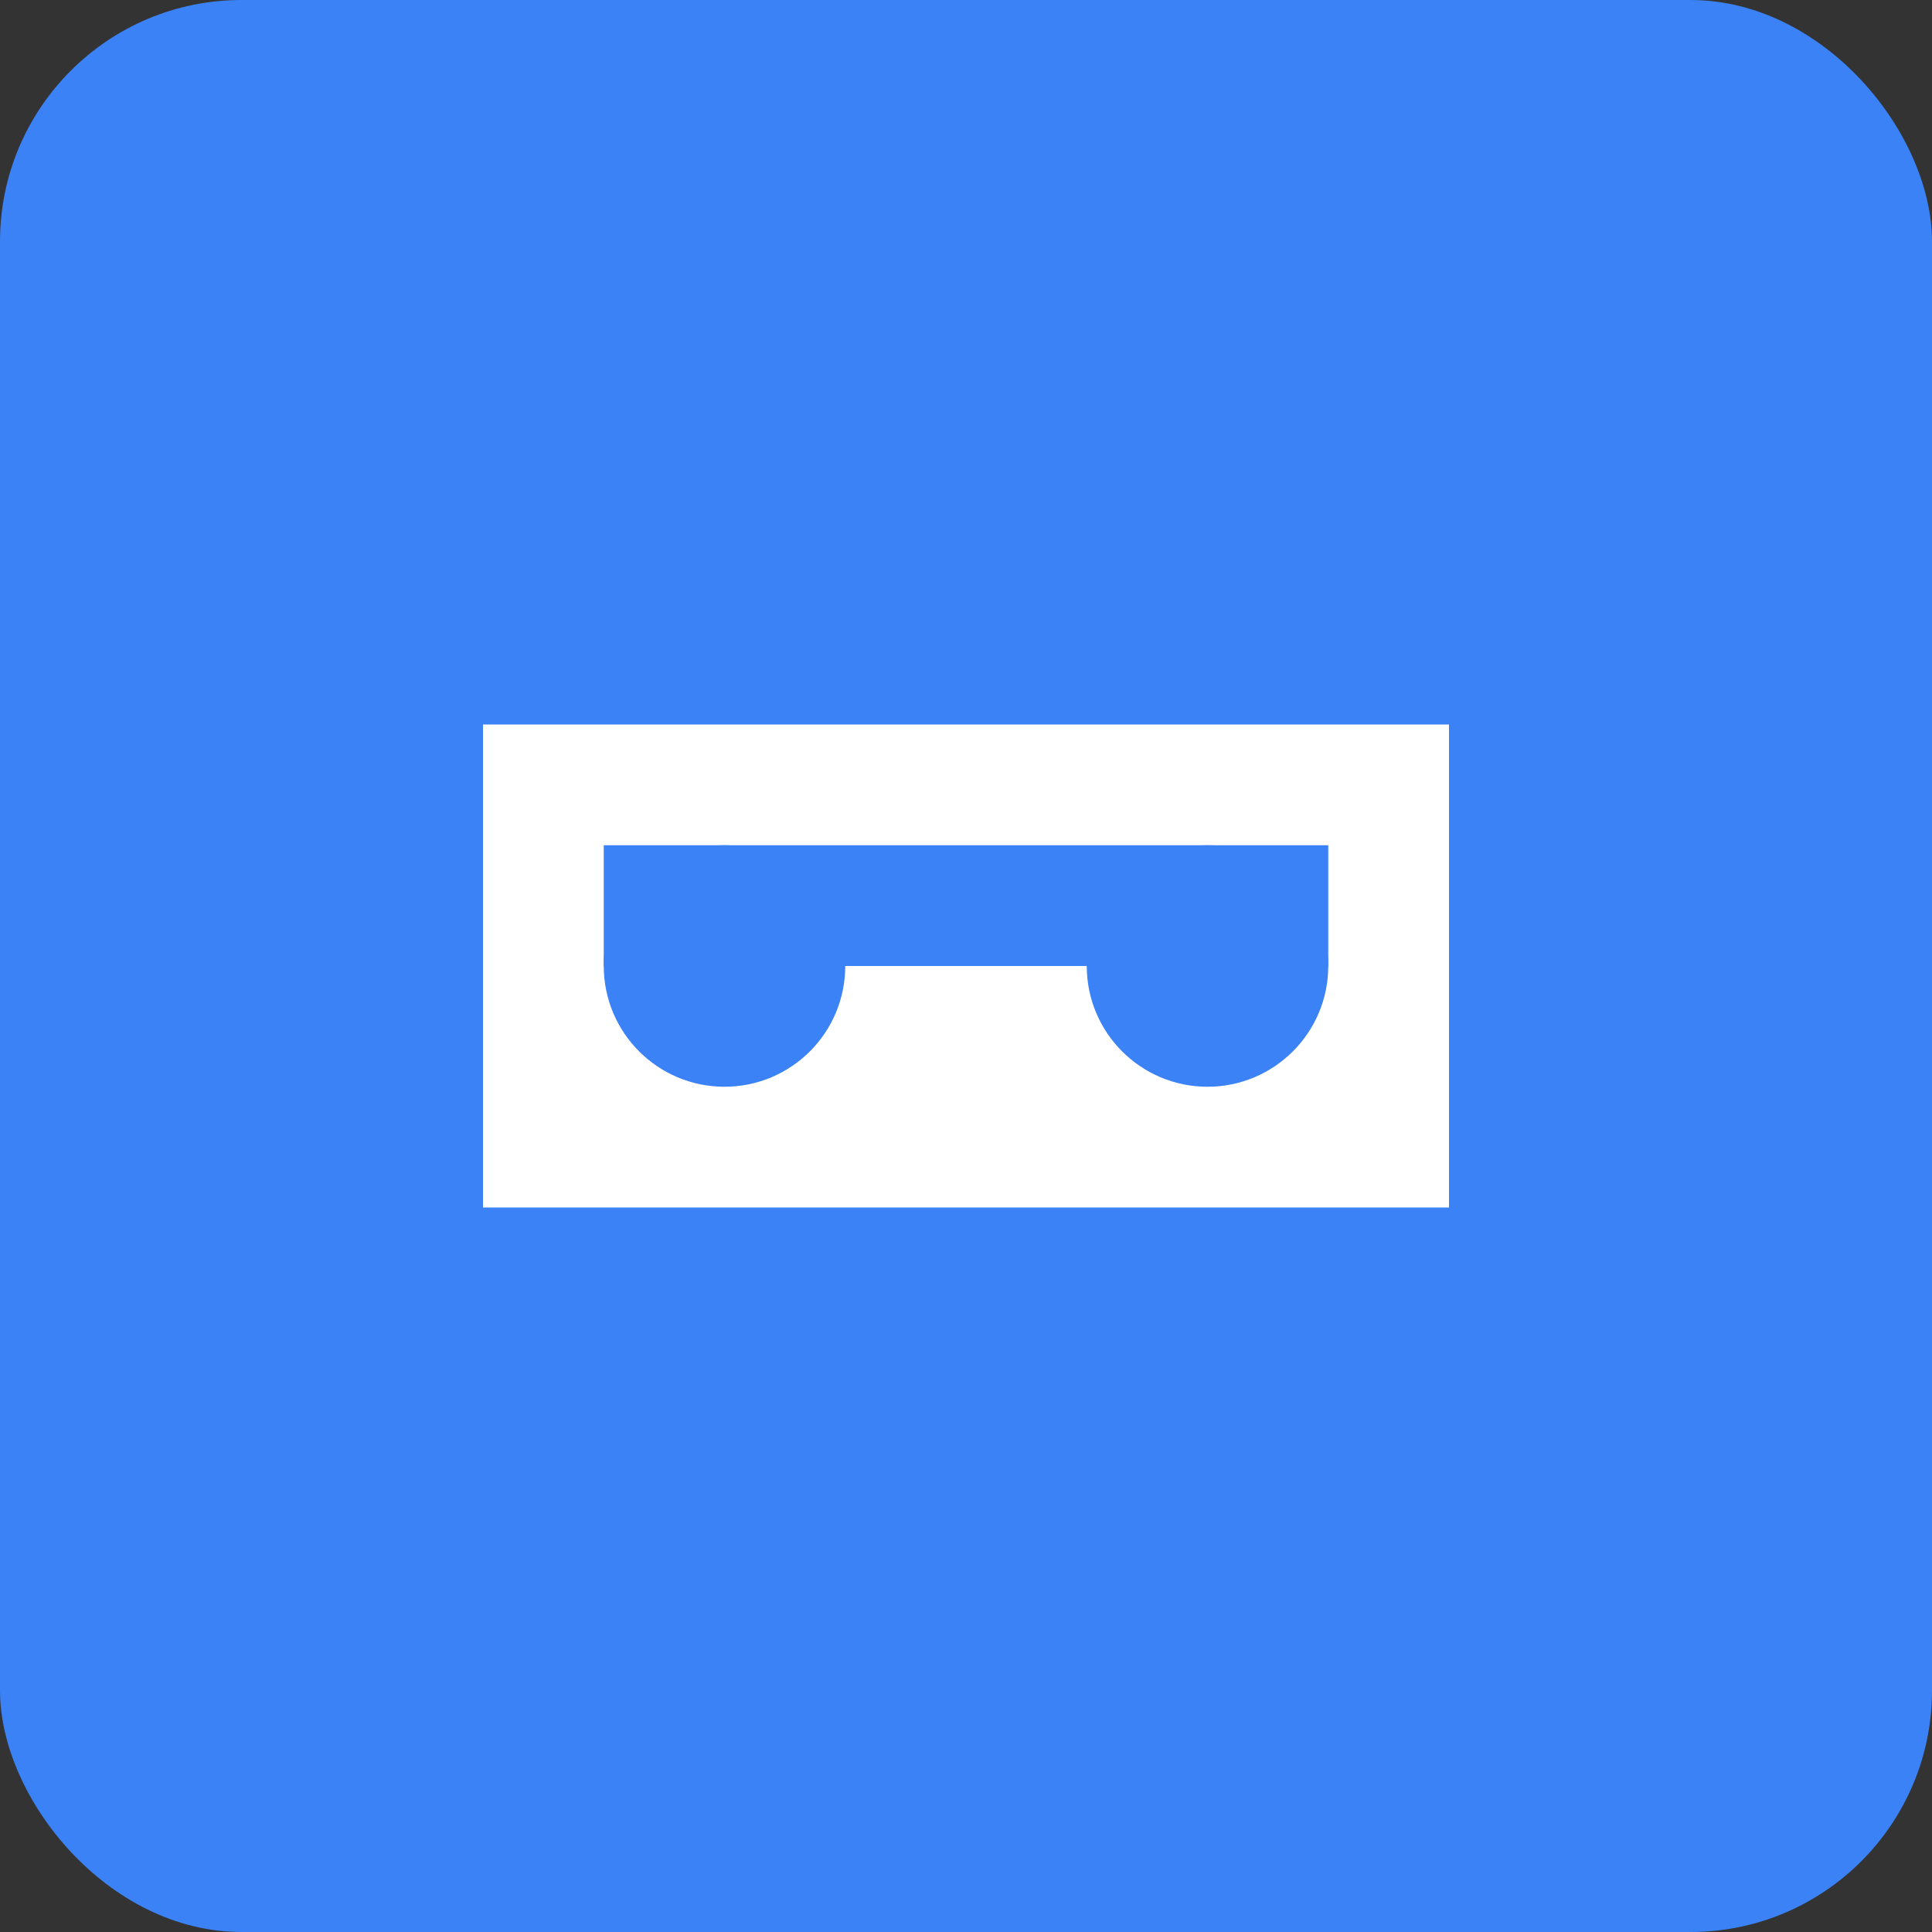 <svg xmlns="http://www.w3.org/2000/svg" viewBox="0 0 32 32" width="32" height="32">
  <rect x="0" y="0" width="32" height="32" fill="#333333" stroke="none"/>
  <rect width="32" height="32" rx="4" fill="#3b82f6"/>
  <path d="M8 12h16v8H8z" fill="white"/>
  <circle cx="12" cy="16" r="2" fill="#3b82f6"/>
  <circle cx="20" cy="16" r="2" fill="#3b82f6"/>
  <rect x="10" y="14" width="12" height="2" fill="#3b82f6"/>
</svg> 